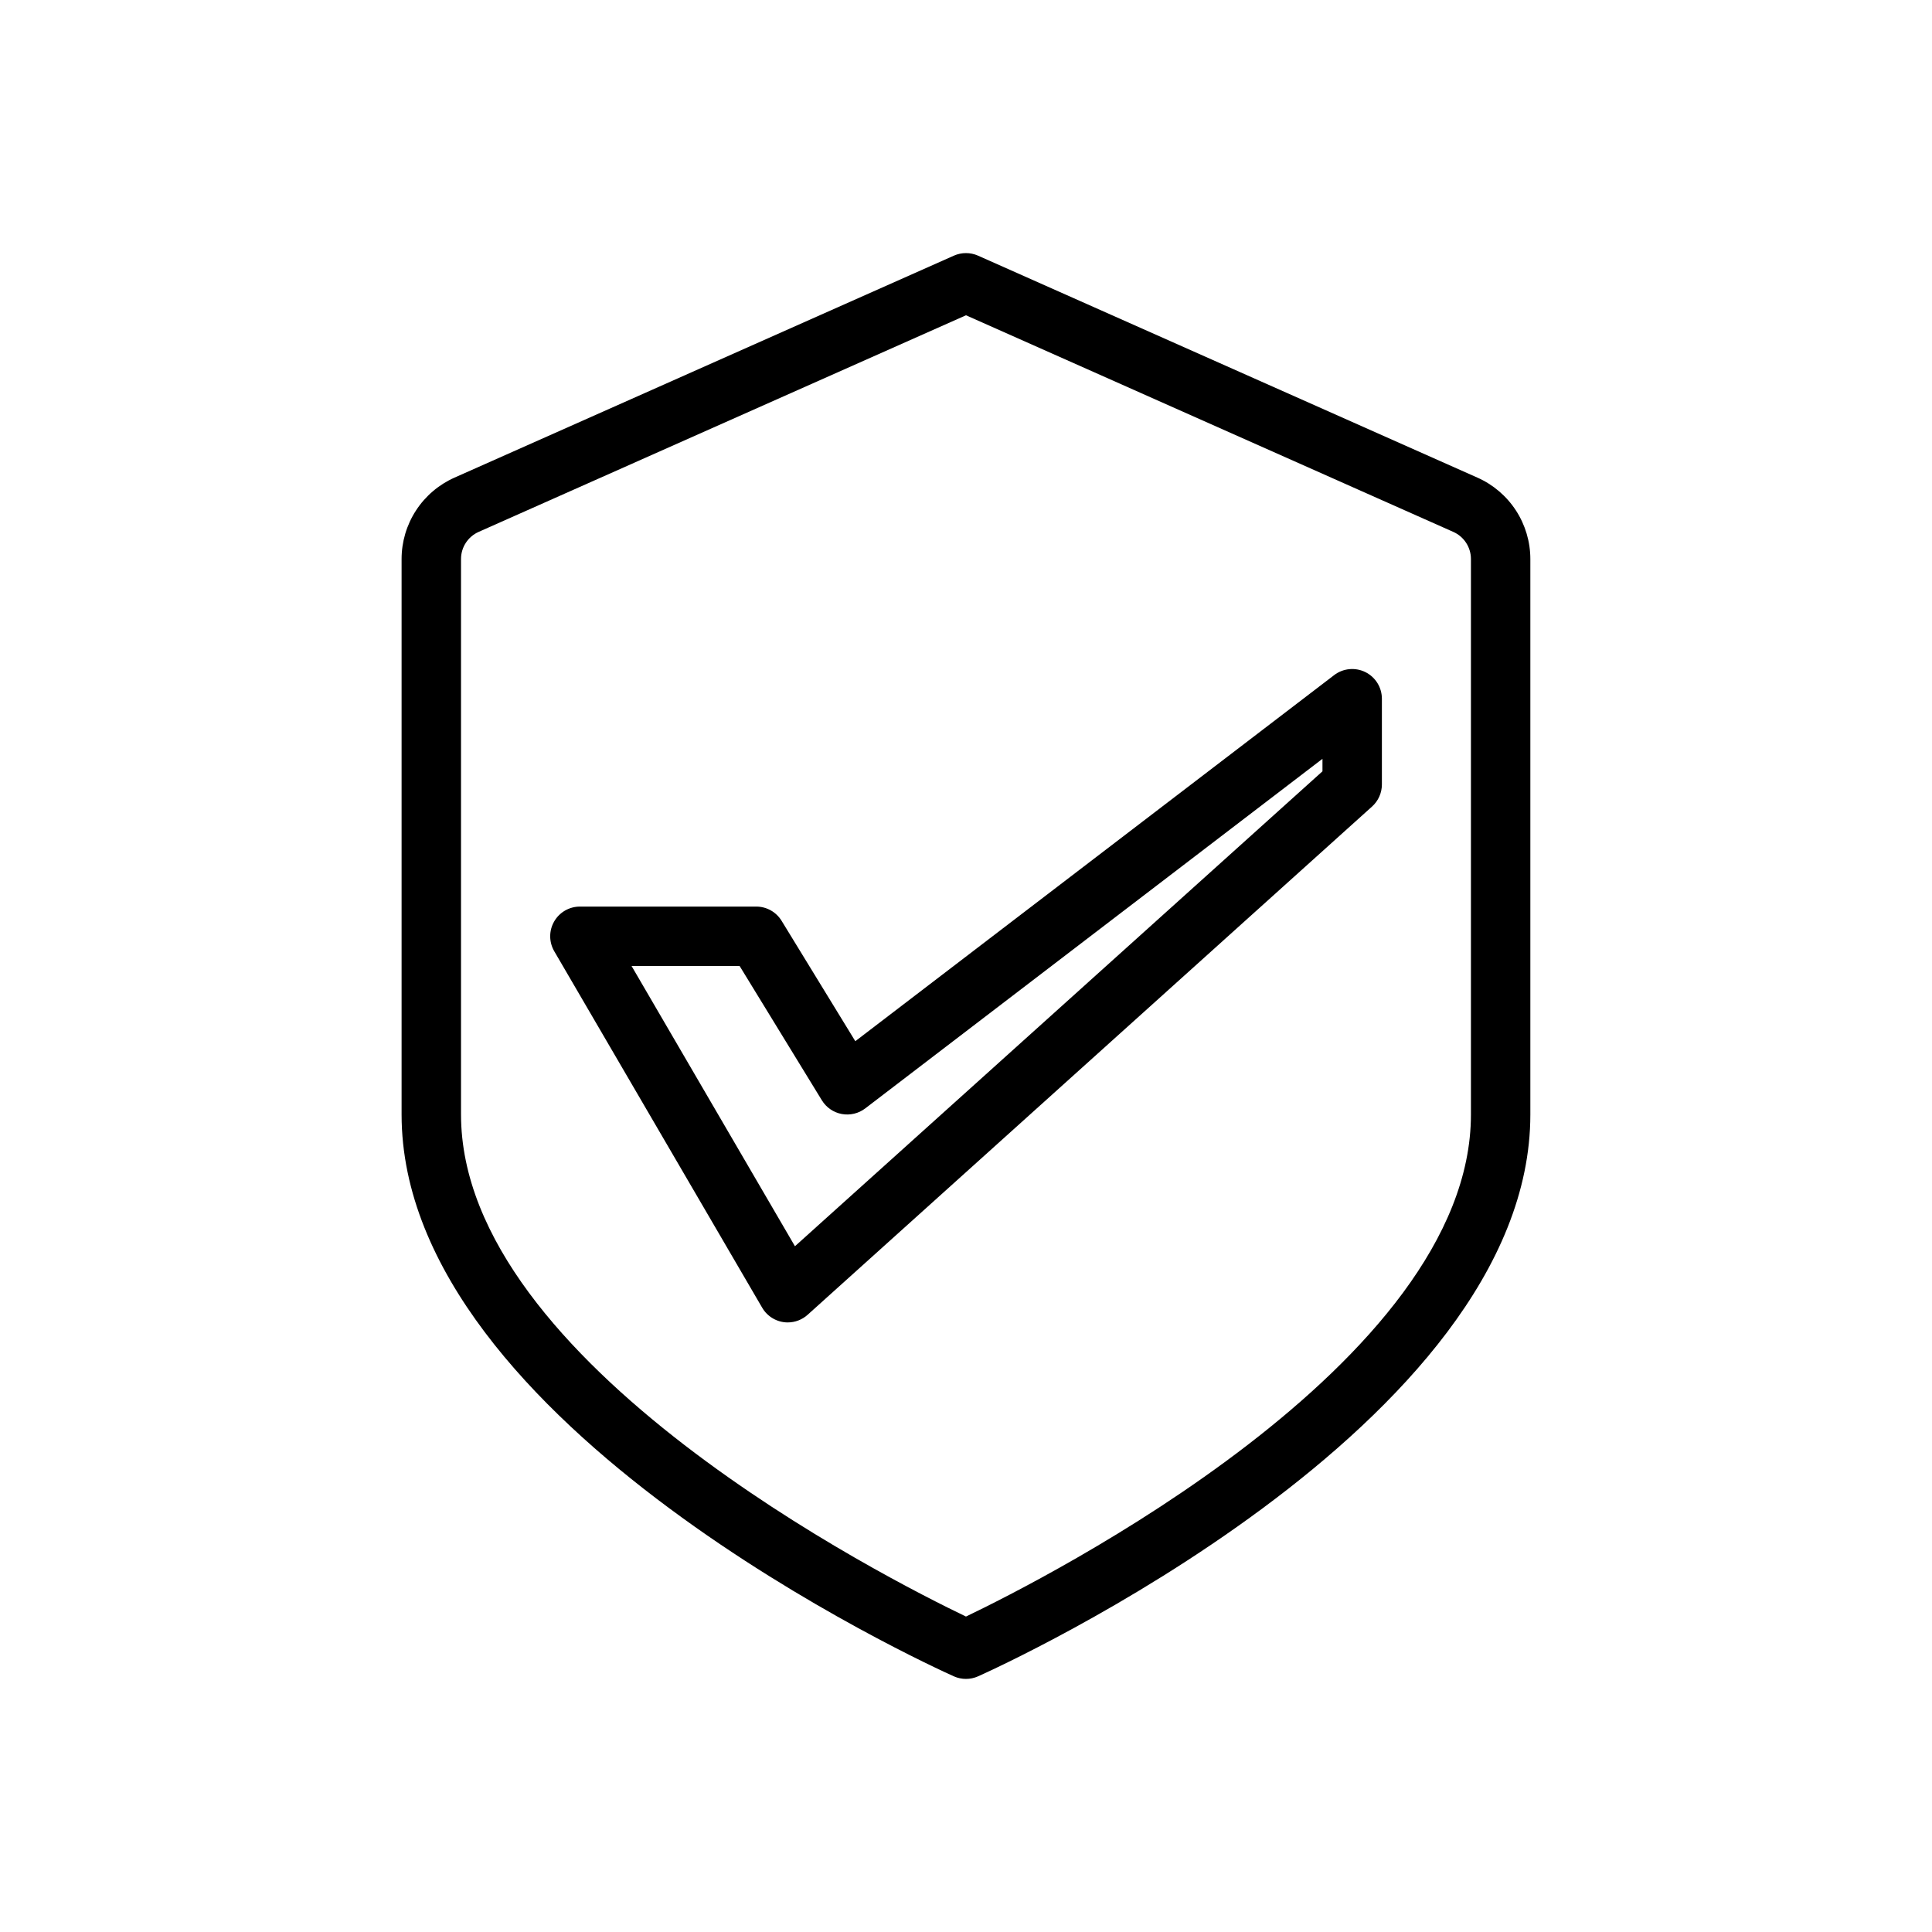 <?xml version="1.0" encoding="UTF-8"?>
<!-- Uploaded to: SVG Repo, www.svgrepo.com, Generator: SVG Repo Mixer Tools -->
<svg fill="#000000" width="800px" height="800px" version="1.1" viewBox="144 144 512 512" xmlns="http://www.w3.org/2000/svg">
 <g>
  <path d="m400 588.93c-1.109 0-2.203-0.23-3.215-0.684-5.981-2.676-146.36-66.48-146.36-148.88v-147.21c0-4.566 1.324-9.035 3.812-12.867 2.488-3.828 6.035-6.856 10.207-8.711l132.35-58.828c2.035-0.902 4.359-0.902 6.394 0l132.35 58.828c4.172 1.855 7.719 4.883 10.207 8.711 2.488 3.832 3.812 8.301 3.812 12.867v147.21c0 82.406-140.38 146.21-146.36 148.88-1.012 0.453-2.106 0.684-3.211 0.684zm0-361.38-129.15 57.406c-2.844 1.262-4.68 4.082-4.676 7.195v147.21c0 65.969 113.13 123.11 133.82 133.04 20.695-9.93 133.82-67.07 133.82-133.04v-147.21c0-3.113-1.832-5.934-4.676-7.195z"/>
  <path d="m352.77 494.46c-2.805-0.004-5.398-1.504-6.801-3.934l-55.105-94.465c-1.402-2.434-1.406-5.43-0.004-7.863 1.402-2.438 3.996-3.938 6.809-3.945h46.742c2.742 0 5.285 1.426 6.715 3.762l19.539 31.914 126.9-97.016h-0.004c2.379-1.812 5.578-2.125 8.262-0.805 2.68 1.324 4.383 4.051 4.391 7.039v22.742c0 2.234-0.949 4.359-2.606 5.852l-149.57 134.68c-1.441 1.305-3.316 2.031-5.266 2.035zm-41.398-94.461 43.297 74.266 139.8-125.86v-3.312l-121.17 92.645c-1.77 1.352-4.031 1.891-6.223 1.484-2.191-0.41-4.106-1.727-5.269-3.625l-21.801-35.598z"/>
 </g>
</svg>